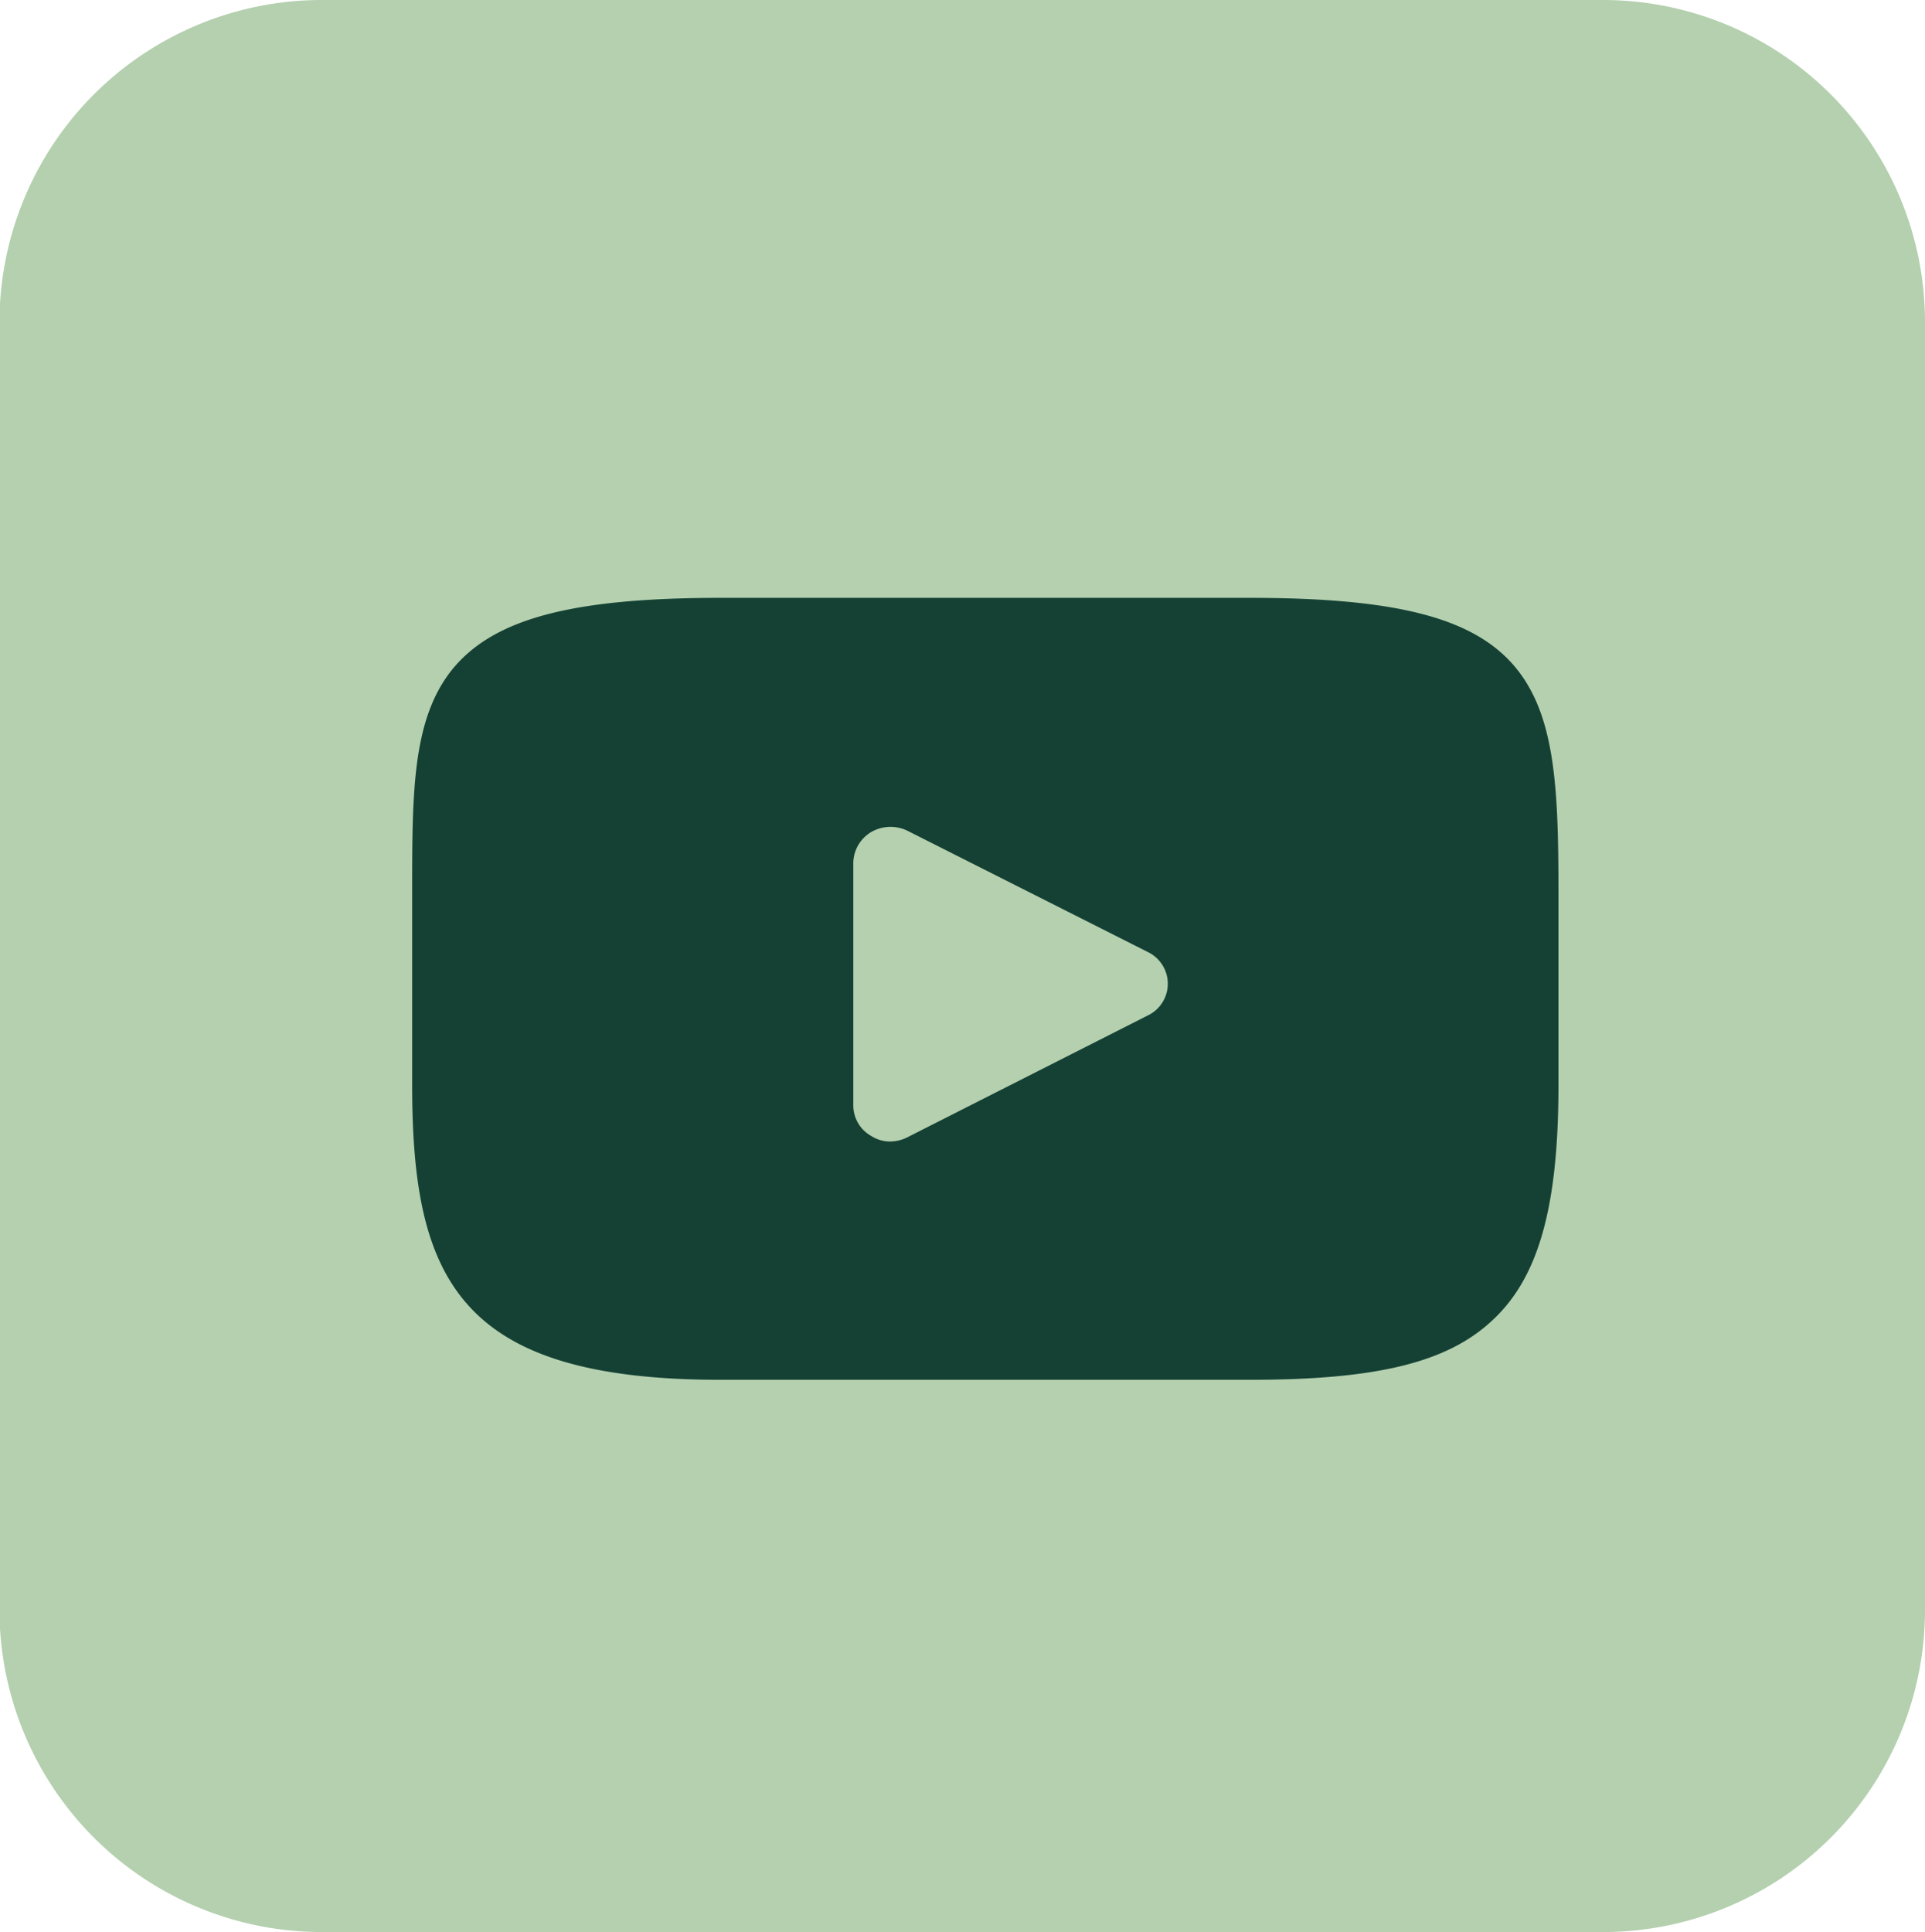 <svg id="Agrupar_4" data-name="Agrupar 4" xmlns="http://www.w3.org/2000/svg" width="35.87" height="36" viewBox="0 0 35.87 36">
<defs>
    <style>
      .cls-1 {
        fill: #b4d0af;
      }

      .cls-1, .cls-2 {
        fill-rule: evenodd;
      }

      .cls-2 {
        fill: #144134;
      }
    </style>
  </defs>
  <path id="Retângulo_1_copiar_45" data-name="Retângulo 1 copiar 45" class="cls-1" d="M1168.13,4232H1192a6,6,0,0,1,6,6v24a6,6,0,0,1-6,6h-23.87a6.007,6.007,0,0,1-6.01-6v-24A6.007,6.007,0,0,1,1168.13,4232Z" transform="translate(-1162.13 -4232)"/>
  <path class="cls-2" d="M1190.33,4244.39c-0.77-.88-2.19-1.25-4.91-1.25h-9.86c-2.78,0-4.23.39-5,1.33-0.75.93-.75,2.29-0.75,4.17v3.58c0,3.64.89,5.49,5.75,5.49h9.86c2.36,0,3.67-.32,4.51-1.1,0.87-.8,1.24-2.12,1.24-4.39v-3.58C1191.17,4246.65,1191.11,4245.29,1190.33,4244.39Zm-6.81,6.53-4.48,2.27a0.722,0.722,0,0,1-.32.08,0.643,0.643,0,0,1-.35-0.1,0.653,0.653,0,0,1-.34-0.57v-4.52a0.681,0.681,0,0,1,.34-0.58,0.721,0.721,0,0,1,.67-0.02l4.48,2.26A0.655,0.655,0,0,1,1183.52,4250.92Z" transform="translate(-1162.13 -4232)"/>
</svg>
